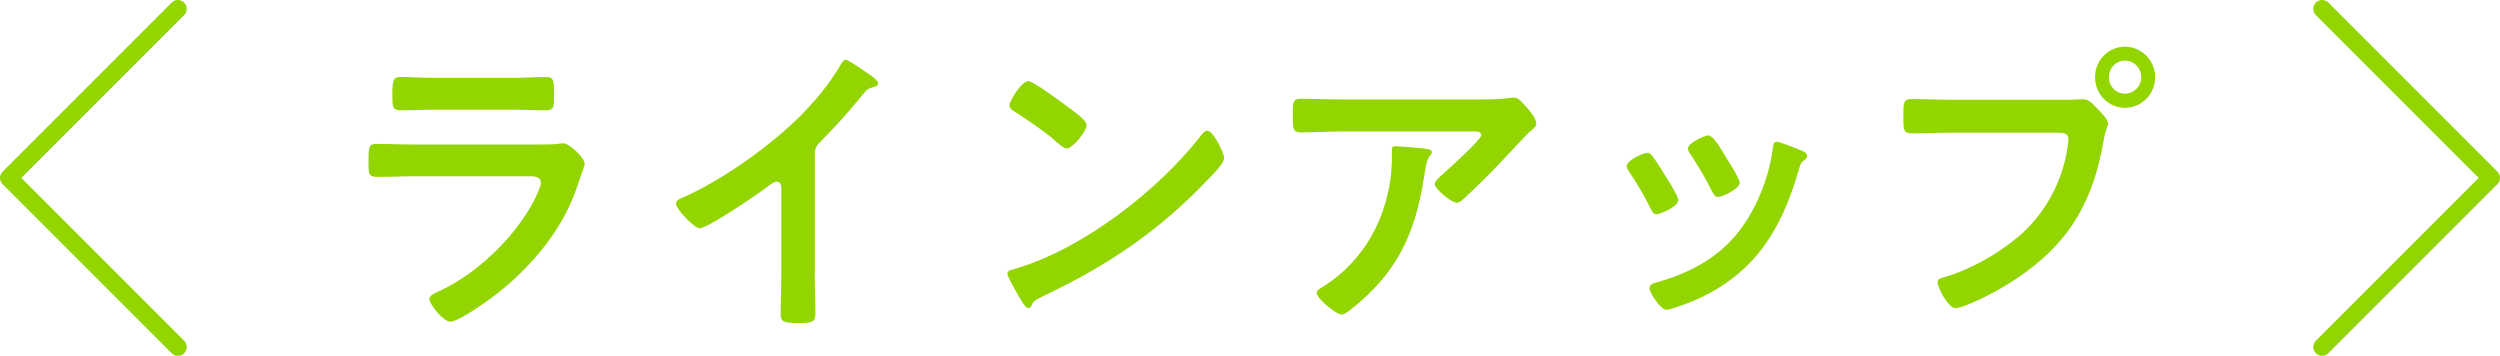 <?xml version="1.0" encoding="UTF-8"?><svg id="_レイヤー_2" xmlns="http://www.w3.org/2000/svg" viewBox="0 0 271.5 38.64"><defs><style>.cls-1{fill:#93d500;}.cls-2{fill:none;stroke:#93d500;stroke-linecap:round;stroke-linejoin:round;stroke-width:1.92px;}</style></defs><g id="_レイヤー_1-2"><path class="cls-1" d="m57.62,15.7c.76,0,2.27,0,2.96-.07.16-.03.43-.07.59-.07.69,0,2.33,1.61,2.33,2.21,0,.23-.26.87-.43,1.37-.53,1.61-1.05,3.02-1.9,4.53-1.64,2.98-4.17,5.8-6.8,7.91-.92.77-4.47,3.35-5.48,3.35-.76,0-2.27-1.91-2.27-2.48,0-.4.82-.7,1.15-.87,3.94-1.81,7.98-5.67,10.08-9.52.23-.44.89-1.74.89-2.18,0-.8-.89-.74-1.41-.74h-12.22c-1.38,0-2.76.07-4.17.07-.92,0-.92-.33-.92-1.64,0-1.71.03-1.94.95-1.94,1.38,0,2.79.07,4.2.07h12.44Zm-2.2-7.24c1.35,0,3.02-.1,3.87-.1s.89.37.89,2.04c0,1.14,0,1.58-.89,1.58-1.31,0-2.59-.07-3.87-.07h-8.05c-1.28,0-2.56.07-3.84.07-.92,0-.92-.4-.92-1.64,0-1.58.07-1.98.89-1.98.92,0,2.59.1,3.87.1h8.05Z"/><path class="cls-1" d="m88.48,29.68c0,1.48.07,2.95.07,4.39,0,.91-.43,1.01-1.64,1.01-1.81,0-2.13-.1-2.13-.97,0-1.44.07-2.88.07-4.32v-9.12c0-.2.1-.94-.53-.94-.33,0-1.02.57-1.28.77-.98.74-6.21,4.29-7.06,4.29-.56,0-2.56-2.04-2.56-2.68,0-.34.3-.47.53-.57,4.3-1.84,9.59-5.6,12.9-8.88,1.71-1.71,3.25-3.59,4.47-5.67.1-.17.3-.5.53-.5s1.25.7,2.23,1.37c.36.23,1.28.8,1.28,1.21,0,.2-.16.27-.33.34-.72.2-.82.23-1.28.8-1.58,1.94-2.76,3.25-4.5,5.03-.49.5-.76.74-.76,1.51v12.94Z"/><path class="cls-1" d="m132.94,17.17c0,.57-1.31,1.88-1.74,2.31-5.32,5.6-10.9,9.35-17.83,12.64-1.08.54-1.12.57-1.38,1.14-.07.13-.16.2-.33.2-.36,0-1.05-1.34-1.28-1.74-.2-.34-.98-1.68-.98-2.01,0-.37.59-.44,1.02-.57,7.26-2.18,15.47-8.51,20.13-14.58.13-.17.33-.37.56-.37.66,0,1.84,2.48,1.84,2.98Zm-16.94-5.53c.43.3,2,1.41,2,1.91,0,.77-1.54,2.58-2.17,2.58-.26,0-.89-.5-1.31-.91-.92-.84-3.19-2.38-4.37-3.12-.26-.17-.53-.34-.53-.64,0-.5,1.31-2.65,2.07-2.65.53,0,3.68,2.35,4.3,2.82Z"/><path class="cls-1" d="m160.56,10.8c1.08,0,2.36,0,3.42-.17.13-.03.26-.03.43-.03.49,0,.82.44,1.22.87.39.44,1.21,1.34,1.21,1.94,0,.37-.46.7-.72.9-.2.17-2.66,2.78-3.05,3.22-1.15,1.21-2.86,2.92-4.07,4.02-.23.2-.46.47-.79.47-.56,0-2.4-1.48-2.4-2.04,0-.33.59-.8.82-1.01.59-.54,4.24-3.82,4.24-4.29s-.72-.4-1.02-.4h-14.09c-1.51,0-2.99.1-4.47.1-.85,0-.89-.37-.89-1.71v-.67c0-.87.07-1.27.82-1.27,1.51,0,3.02.07,4.53.07h14.81Zm-5.75,5.36c.23.03.69.03.69.4,0,.13-.1.23-.2.34-.43.47-.56,1.78-.66,2.41-.95,6.13-2.99,10.39-7.88,14.25-.26.2-.72.6-1.08.6-.56,0-2.69-1.74-2.69-2.35,0-.3.33-.44.79-.74,3.48-2.21,5.88-5.7,6.86-9.76.46-1.81.53-3.15.53-4.99,0-.27,0-.44.33-.44.43,0,2.82.2,3.32.27Z"/><path class="cls-1" d="m179.41,16.9c.36.44,1.12,1.64,1.44,2.18.3.47,1.41,2.21,1.41,2.65,0,.7-1.97,1.54-2.36,1.54-.33,0-.49-.3-.62-.57-.69-1.41-1.48-2.75-2.36-4.06-.1-.17-.26-.37-.26-.6,0-.6,1.77-1.44,2.2-1.44.26,0,.39.13.56.3Zm16.25-.54c.26.1.59.27.59.6,0,.23-.23.37-.39.5-.26.2-.3.3-.43.7-.99,3.45-2.23,6.6-4.5,9.39-2.4,2.88-5.42,4.69-8.93,5.83-.23.07-.79.27-1.02.27-.62,0-1.84-1.84-1.84-2.31,0-.37.2-.5.53-.6,4.24-1.17,7.81-3.15,10.18-7.07,1.41-2.31,2.33-4.93,2.69-7.61.03-.3.07-.67.43-.67.3,0,2.3.8,2.69.97Zm-8.21.74c.3.47,1.48,2.31,1.48,2.75,0,.67-1.9,1.54-2.36,1.54-.33,0-.53-.37-.66-.64-.69-1.41-1.44-2.65-2.3-3.96-.13-.17-.3-.4-.3-.67,0-.57,1.77-1.41,2.2-1.41.46,0,1.08.94,1.64,1.88l.3.5Z"/><path class="cls-1" d="m224.59,10.84c.56,0,1.35-.07,1.64-.07.66,0,1.15.64,1.58,1.07.3.3,1.12,1.11,1.12,1.54,0,.3-.26.64-.49,1.94-1.08,6.3-3.51,10.73-8.7,14.42-1.9,1.37-4.14,2.58-6.3,3.45-.3.1-.75.27-1.08.27-.79,0-1.94-2.25-1.94-2.78,0-.37.3-.47.59-.54,2.79-.77,5.91-2.51,8.18-4.43,2.86-2.41,4.83-6,5.35-9.76.03-.23.1-.64.1-.84,0-.64-.56-.7-1.15-.7h-11.69c-1.38,0-2.73.07-4.1.07-.99,0-.99-.3-.99-1.81s-.03-1.91.92-1.91c1.41,0,2.82.07,4.24.07h12.74Zm9.46-2.45c0,1.84-1.48,3.32-3.28,3.32s-3.25-1.48-3.25-3.32,1.45-3.32,3.25-3.32,3.28,1.48,3.28,3.32Zm-5.02,0c0,1.01.79,1.78,1.74,1.78s1.77-.77,1.77-1.78-.79-1.81-1.77-1.81-1.74.8-1.74,1.81Z"/><polyline class="cls-2" points="19.32 37.68 .96 19.32 19.32 .96"/><polyline class="cls-2" points="252.18 37.68 270.54 19.32 252.18 .96"/></g></svg>